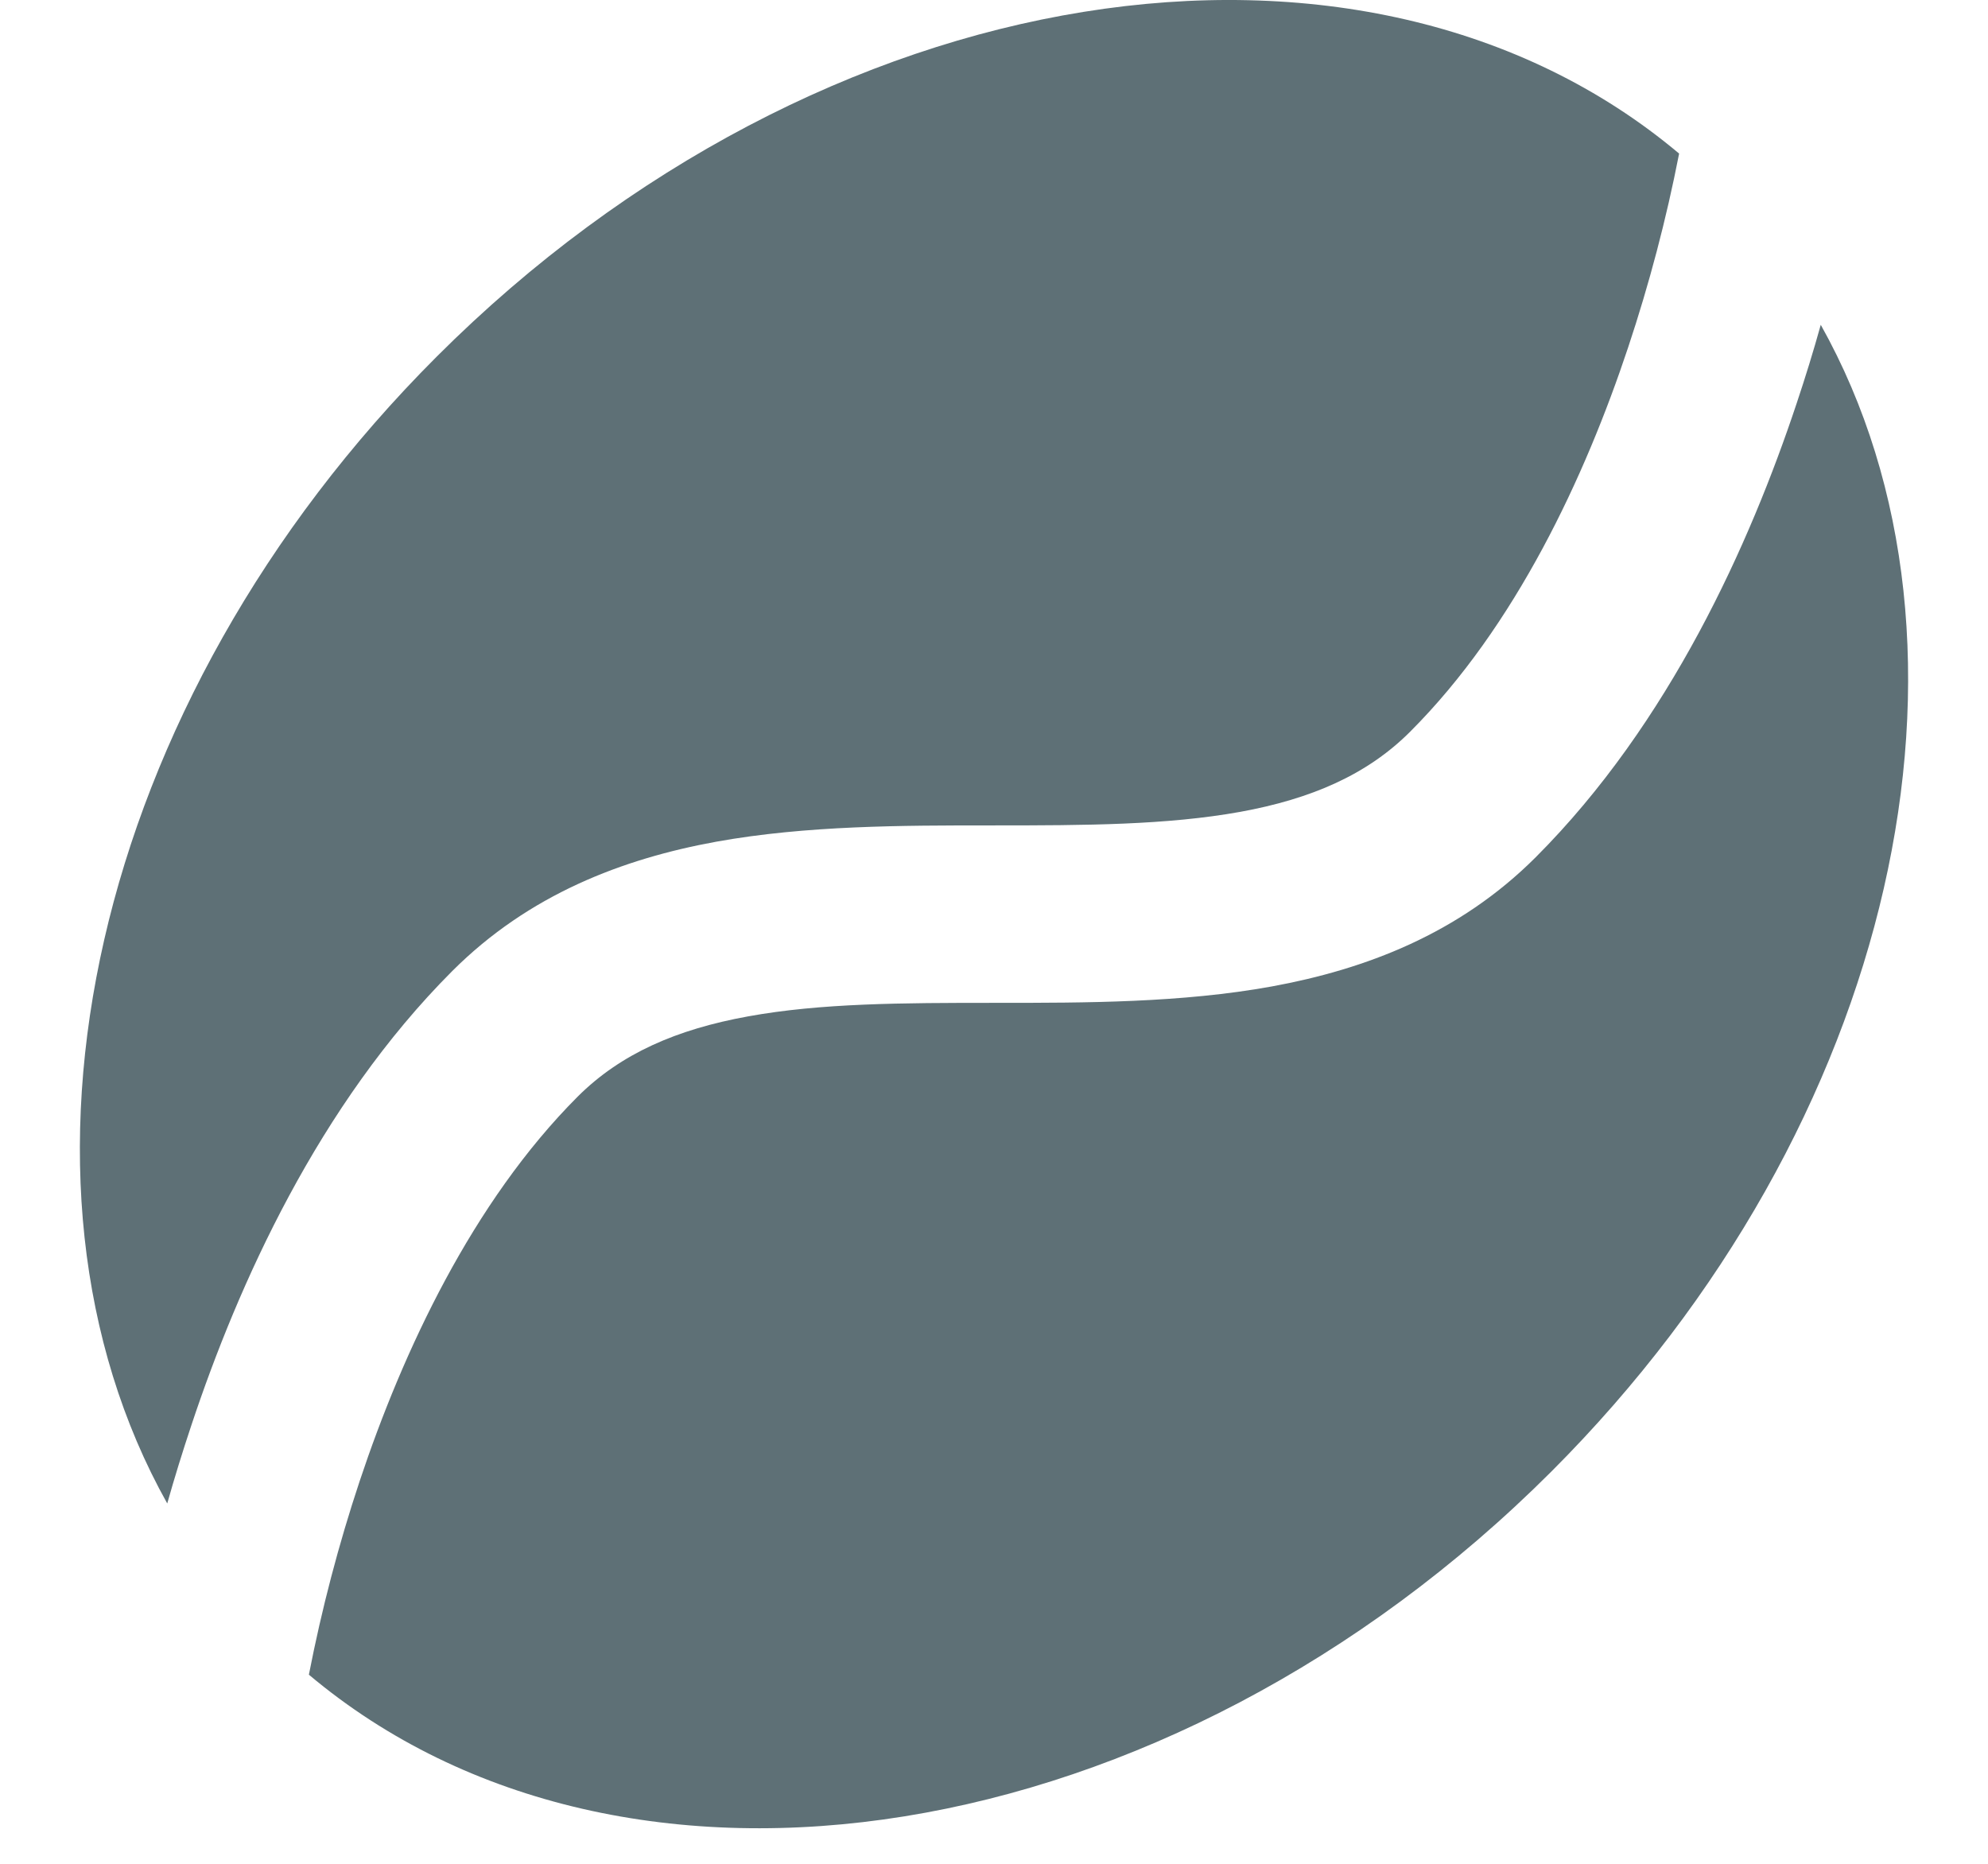 <svg width="16" height="15" viewBox="0 0 16 15" fill="none" xmlns="http://www.w3.org/2000/svg">
<g clip-path="url(#clip0_27_208)">
<path fill-rule="evenodd" clip-rule="evenodd" d="M2.486 13.478C5.024 15.612 9.398 14.929 12.486 11.843C15.28 9.048 16.103 5.201 14.654 2.614C14.595 2.826 14.53 3.037 14.46 3.246C14.085 4.373 13.438 5.82 12.36 6.899C11.743 7.516 10.989 7.801 10.236 7.939C9.51 8.071 8.733 8.071 8.032 8.071H8C7.263 8.071 6.607 8.073 6.02 8.18C5.447 8.284 4.997 8.479 4.65 8.825C3.801 9.675 3.242 10.878 2.895 11.919C2.725 12.43 2.589 12.95 2.486 13.478ZM1.346 12.1C-0.103 9.512 0.72 5.665 3.514 2.871C6.602 -0.217 10.976 -0.897 13.514 1.236C13.411 1.764 13.274 2.284 13.104 2.795C12.758 3.835 12.199 5.039 11.35 5.888C11.004 6.235 10.553 6.43 9.981 6.534C9.393 6.64 8.737 6.643 8 6.643H7.968C7.268 6.643 6.49 6.643 5.765 6.774C5.012 6.911 4.257 7.198 3.64 7.815C2.562 8.894 1.916 10.341 1.541 11.468C1.467 11.69 1.402 11.901 1.346 12.1Z" fill="#5E7076"/>
</g>
<defs>
<clipPath id="clip0_27_208">
<rect width="16" height="15" fill="white"/>
</clipPath>
</defs>
</svg>
